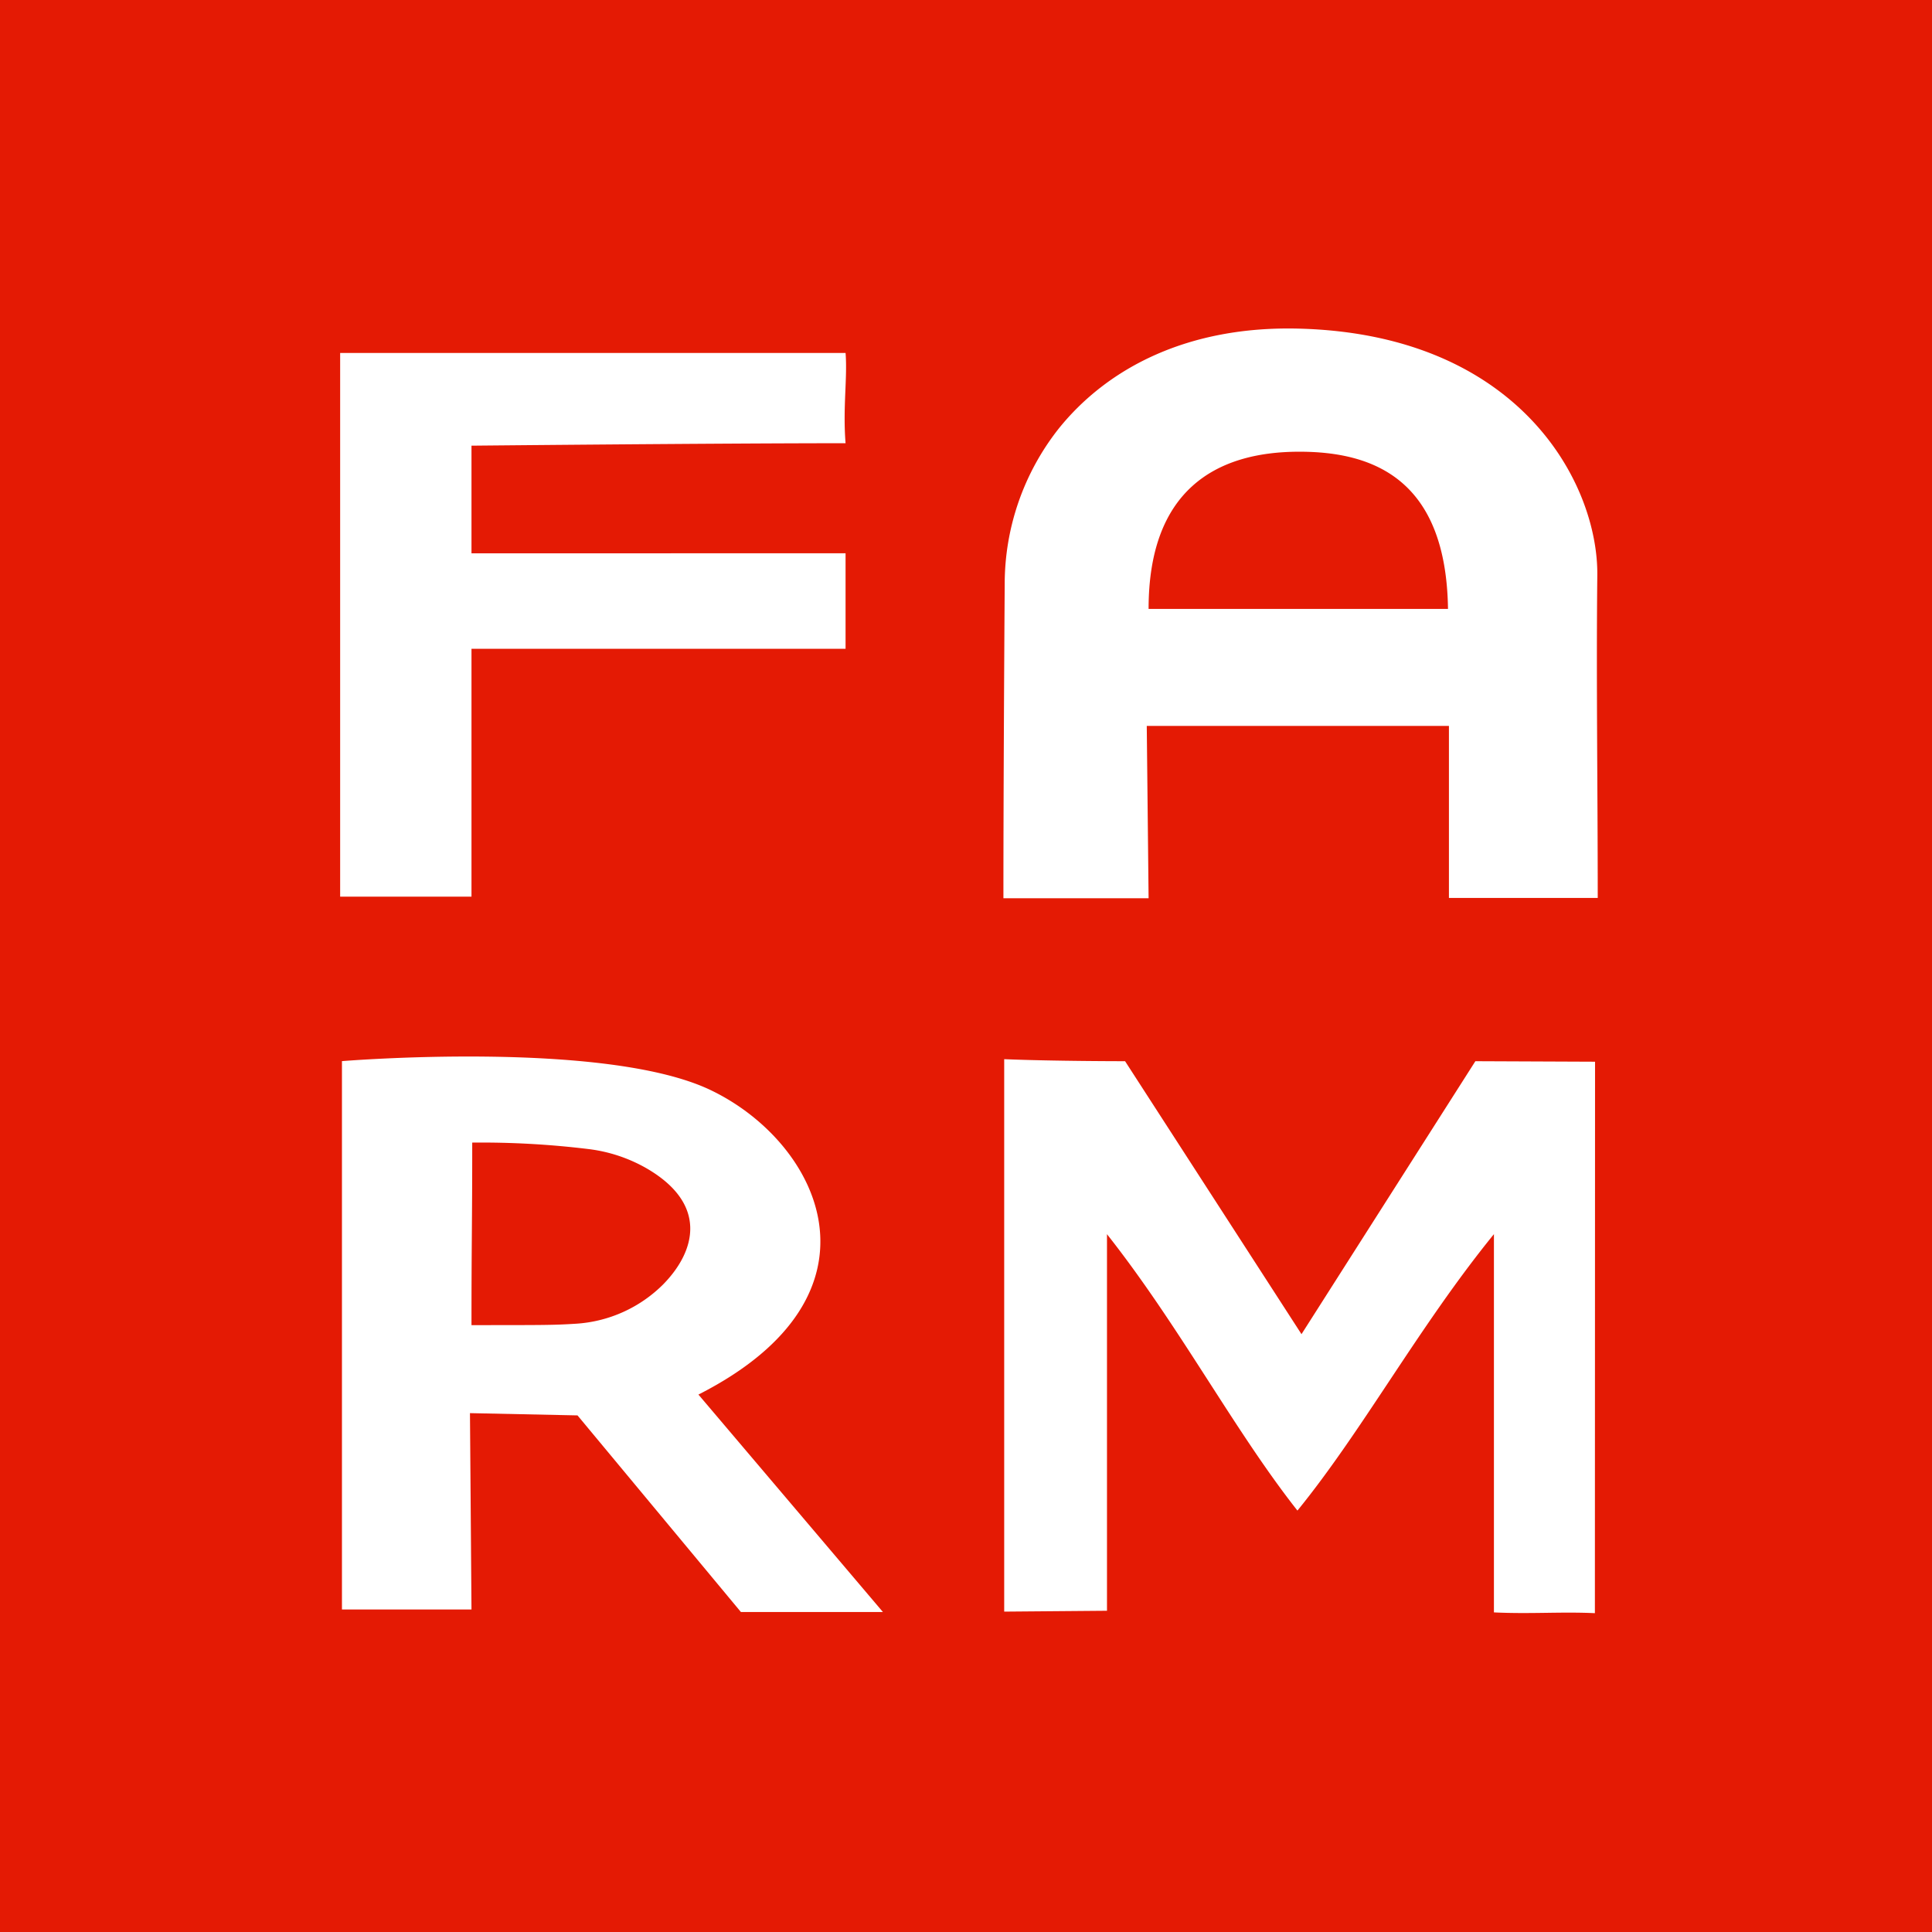 <svg xmlns="http://www.w3.org/2000/svg" viewBox="0 0 495.45 495.45"><defs><style>.cls-1{fill:#e41a04}</style></defs><g id="Layer_2" data-name="Layer 2"><g id="Layer_1-2" data-name="Layer 1"><path class="cls-1" d="M495.45 495.45H0V0h495.45zm-85.72-265.18c0-28.67-.4-55.69-.11-82.7.27-23.59-19.93-61.9-76.68-63.3-28.19-.7-48.87 10-61.46 25.67a64.33 64.33 0 00-13.83 39.91c-.11 16.13-.33 54.17-.33 80.5h37.23l-.47-44.19h77.49v44.11zm-.69 42l-30.69-.13-44.59 70-45.24-70s-18.35 0-31-.52v141.67l26.36-.22V316.5c18.62 23.58 32.61 50.31 48.84 70.88 16.74-20.55 31.2-47.31 50.39-70.89v97c9.36.45 17.25-.21 25.89.2zM226.42 413.39l-47.31-55.76c50.38-25.61 31.17-64.71 3.07-78.11-27.14-12.95-94.49-7.4-94.49-7.4v140.62h33.22l-.39-50.35 27.58.58 41.9 50.42zm-105.51-271.5v-27.6s63.78-.63 95.93-.63c-.73-9.21.51-16.72 0-23.15H87.23v139.43h33.68v-63.56h95.93v-24.49z"/><path class="cls-1" d="M294.55 156.15c0-30.17 16.94-40.33 38.7-40.31 19 0 37.61 7.11 38.08 40.31zM120.91 339.82c0-21.52.19-25.6.19-46.81a226.91 226.91 0 0129.81 1.66 39.48 39.48 0 0115 5c15.83 9.25 12.37 21.31 4.2 29.66a34.73 34.73 0 01-22.57 10.14c-5.54.35-8.07.35-26.63.35z"/></g></g></svg>